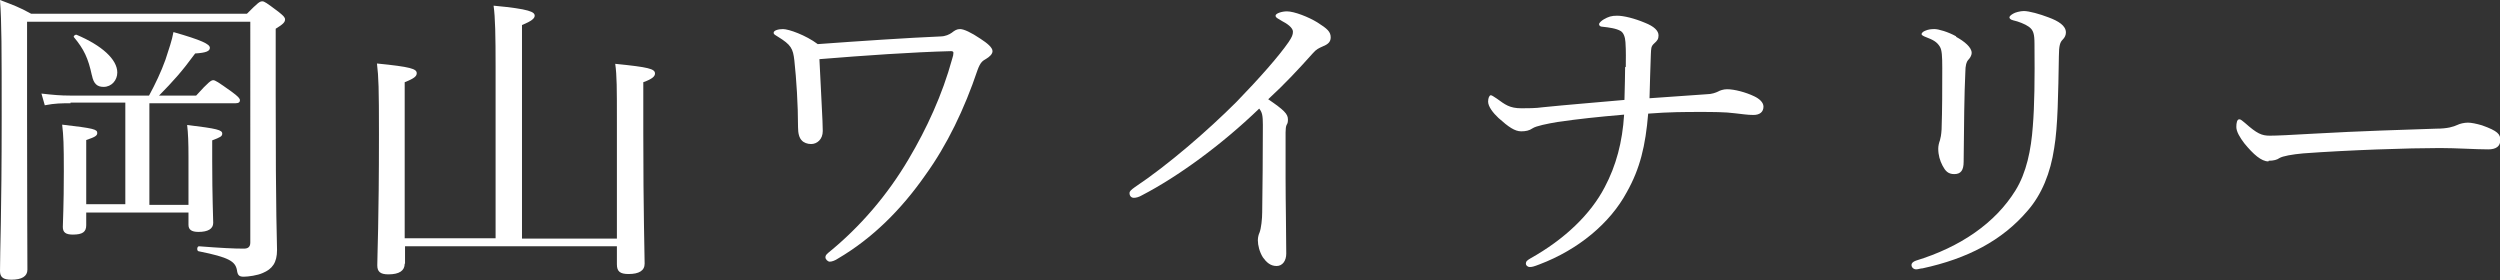 <?xml version="1.0" encoding="UTF-8"?><svg id="_レイヤー_2" xmlns="http://www.w3.org/2000/svg" viewBox="0 0 74.81 8.38"><rect x="0" y="0" width="74.81" height="8.38" fill="#333333" stroke="none"/><defs><style>.cls-1{fill:#fff;}</style></defs><g id="layout"><g><path class="cls-1" d="m.81,3.49c0,2.95.01,3.86.01,4.58,0,.2-.17.3-.48.3-.25,0-.34-.08-.34-.26,0-.65.05-1.66.05-4.61C.05,1.44.05.68,0,0c.39.15.57.21.93.41h6.46c.33-.33.38-.37.46-.37.06,0,.12.04.48.31.15.12.2.17.2.23,0,.08-.05.14-.28.28v1.91c0,3.94.04,4.37.04,4.71,0,.38-.14.57-.43.69-.15.07-.43.11-.57.11s-.18-.05-.2-.2c-.05-.26-.24-.38-1.14-.56-.07,0-.06-.16.01-.15.64.05,1.03.07,1.34.07.13,0,.19-.06.19-.18V.65H.81v2.85Zm1.3-.4c-.27,0-.46,0-.77.06l-.1-.35c.35.04.57.06.86.06h2.36c.19-.35.36-.71.49-1.07.1-.31.2-.59.24-.83.84.24,1.09.36,1.09.47,0,.1-.11.15-.44.17-.41.56-.66.83-1.08,1.26h1.11c.37-.41.45-.46.51-.46s.14.05.56.35c.19.14.24.2.24.25s-.03.09-.13.09h-2.58v3.04h1.17v-1.43c0-.43-.01-.71-.04-.96.91.11,1.05.15,1.05.26,0,.08-.06.11-.3.2v.62c0,1.1.03,1.69.03,1.85,0,.18-.16.27-.44.27-.21,0-.3-.07-.3-.21v-.37h-3.06v.38c0,.2-.11.28-.4.28-.22,0-.3-.07-.3-.23,0-.13.03-.62.03-1.66,0-.81-.01-1.06-.05-1.4.95.11,1.05.14,1.05.25,0,.08-.06.12-.33.21v1.92h1.17v-3.04h-1.64Zm.64-.83c-.11-.52-.24-.79-.54-1.15-.02-.03.04-.08.08-.07.76.32,1.22.74,1.22,1.13,0,.23-.17.43-.41.43-.19,0-.3-.09-.35-.35Z"/><path class="cls-1" d="m12.11,7.89c0,.21-.16.32-.49.32-.25,0-.33-.09-.33-.27,0-.3.05-1.32.05-3.92,0-1.38-.01-1.71-.06-2.12,1.01.1,1.19.16,1.19.29,0,.08-.05.15-.36.27v4.67h2.72V2c0-.93-.01-1.48-.06-1.83,1.09.1,1.23.19,1.23.3,0,.08-.09.16-.38.28v6.39h2.84v-3.47c0-1.05,0-1.4-.05-1.76,1,.1,1.19.15,1.19.29,0,.08-.07.16-.35.26v1.5c0,2.44.04,3.59.04,3.93,0,.21-.17.31-.48.31-.26,0-.35-.08-.35-.29v-.54h-6.34v.52Z"/><path class="cls-1" d="m28.14,1.09c.15,0,.27-.06.34-.11.09-.07.15-.11.25-.11.11,0,.33.1.61.29.2.13.36.26.36.37,0,.09-.09.17-.19.23-.1.06-.17.09-.26.34-.39,1.16-.91,2.24-1.56,3.14-.72,1.03-1.58,1.89-2.62,2.5-.09.06-.18.09-.24.09s-.13-.07-.13-.13c0-.05.02-.08.09-.14.95-.77,1.77-1.73,2.4-2.8.54-.91,1.01-1.93,1.3-2.99.03-.09.04-.14.04-.19,0-.03-.02-.05-.07-.05-1.16.03-2.59.13-3.94.24.05,1.1.1,1.85.1,2.15,0,.25-.17.39-.35.39-.11,0-.22-.04-.28-.11-.07-.07-.11-.2-.11-.39,0-.69-.05-1.45-.11-2-.04-.36-.1-.47-.49-.71-.08-.05-.13-.07-.13-.12,0-.07.14-.11.28-.11.17,0,.68.18,1.04.45,1.23-.09,2.72-.19,3.68-.23Z"/><path class="cls-1" d="m38.47,5.37c0,.69.02,1.57.02,2.22,0,.21-.11.37-.29.37-.19,0-.31-.12-.41-.26-.1-.16-.15-.36-.15-.51,0-.1.03-.19.05-.23.05-.13.08-.41.08-.61.01-.79.02-1.63.02-2.61,0-.28-.02-.38-.11-.49-1.13,1.09-2.44,2.04-3.5,2.59-.1.06-.19.08-.25.08-.08,0-.13-.06-.13-.14,0-.06.05-.1.16-.18.99-.66,2.18-1.69,3.04-2.55.68-.7,1.27-1.37,1.56-1.79.1-.15.13-.22.13-.31,0-.08-.08-.19-.31-.31-.13-.08-.21-.11-.21-.17,0-.07.19-.13.34-.13.22,0,.65.17.91.33.3.19.4.28.4.45,0,.14-.09.21-.24.27-.11.05-.19.08-.3.21-.43.48-.83.91-1.33,1.37.47.32.59.44.59.6,0,.06,0,.11-.04.17-.02.04-.03.12-.03.22v1.41Z"/><path class="cls-1" d="m48.65,2c0-.22.01-.45-.01-.74-.01-.16-.06-.28-.14-.33-.13-.08-.36-.11-.55-.13-.06,0-.1-.03-.1-.08,0-.03.07-.1.14-.14.14-.08.23-.11.4-.11.2,0,.52.08.83.21.28.11.41.24.41.38,0,.11-.04.16-.13.24-.1.09-.09.15-.1.33-.01.35-.03.82-.04,1.31.61-.04,1.13-.08,1.71-.12.15,0,.28-.05.34-.08.05-.03.16-.07.27-.07.22,0,.56.09.81.21.15.07.28.18.28.31,0,.16-.11.25-.3.25s-.35-.03-.55-.05c-.29-.04-.71-.04-1.03-.04-.46,0-.94,0-1.57.05-.08.96-.24,1.64-.64,2.35-.5.93-1.45,1.72-2.61,2.16-.18.07-.23.08-.29.08-.07,0-.12-.05-.12-.1,0-.07.04-.1.14-.16,1.02-.57,1.8-1.32,2.22-2.13.34-.64.53-1.35.58-2.17-.81.07-1.37.13-1.99.22-.3.05-.65.12-.75.19s-.21.09-.34.09c-.19,0-.38-.13-.68-.4-.16-.15-.31-.34-.31-.49,0-.11.04-.19.08-.19s.08.04.18.1c.25.18.38.29.74.29.17,0,.43,0,.63-.03.79-.08,1.45-.13,2.45-.22.01-.39.02-.78.02-.98Z"/><path class="cls-1" d="m61.3.52c.3.11.52.25.52.45,0,.08-.03.15-.1.22-.07.07-.11.17-.11.49-.02,1.12-.03,2.1-.14,2.75-.11.74-.37,1.39-.8,1.88-.76.89-1.8,1.43-3.14,1.72-.06,0-.13.03-.19.03-.08,0-.14-.06-.14-.13,0-.06.05-.1.13-.13,1.34-.41,2.38-1.13,2.98-2.1.33-.53.47-1.22.52-1.92.05-.61.06-1.41.05-2.46,0-.3-.03-.42-.17-.52-.11-.08-.32-.16-.46-.19-.09-.02-.12-.06-.12-.09s.04-.07.11-.11c.06-.04.22-.08.32-.08.16,0,.48.09.74.19Zm-2.77.58c.26.14.47.32.47.48,0,.09-.06.17-.11.22-.04.05-.08.14-.08.38-.03.62-.04,1.54-.05,2.66,0,.25-.08.37-.28.37-.19,0-.27-.1-.35-.25-.08-.15-.13-.32-.13-.51,0-.08.02-.17.05-.25.02-.07.04-.16.05-.33.02-.62.02-1.17.02-1.83,0-.36-.01-.54-.07-.64-.09-.15-.21-.21-.42-.29-.08-.03-.13-.06-.13-.09s.05-.08.11-.1c.09-.04.18-.05.28-.05.11,0,.4.08.65.22Z"/><path class="cls-1" d="m67.88,4.83c-.21,0-.45-.21-.72-.54-.13-.17-.24-.35-.24-.49,0-.12.02-.23.09-.23.05,0,.09.05.17.11.36.32.5.38.74.38.22,0,.61-.02,1.31-.06,1.4-.08,2.79-.12,3.67-.15.35,0,.52-.06.63-.11.08-.04.21-.07.32-.07.1,0,.25.03.42.08.48.17.55.27.55.44,0,.19-.13.28-.36.28-.39,0-.95-.04-1.45-.04-.92,0-2.74.06-4.09.16-.33.03-.61.08-.71.14-.07.05-.17.08-.32.08Z"/></g></g></svg>